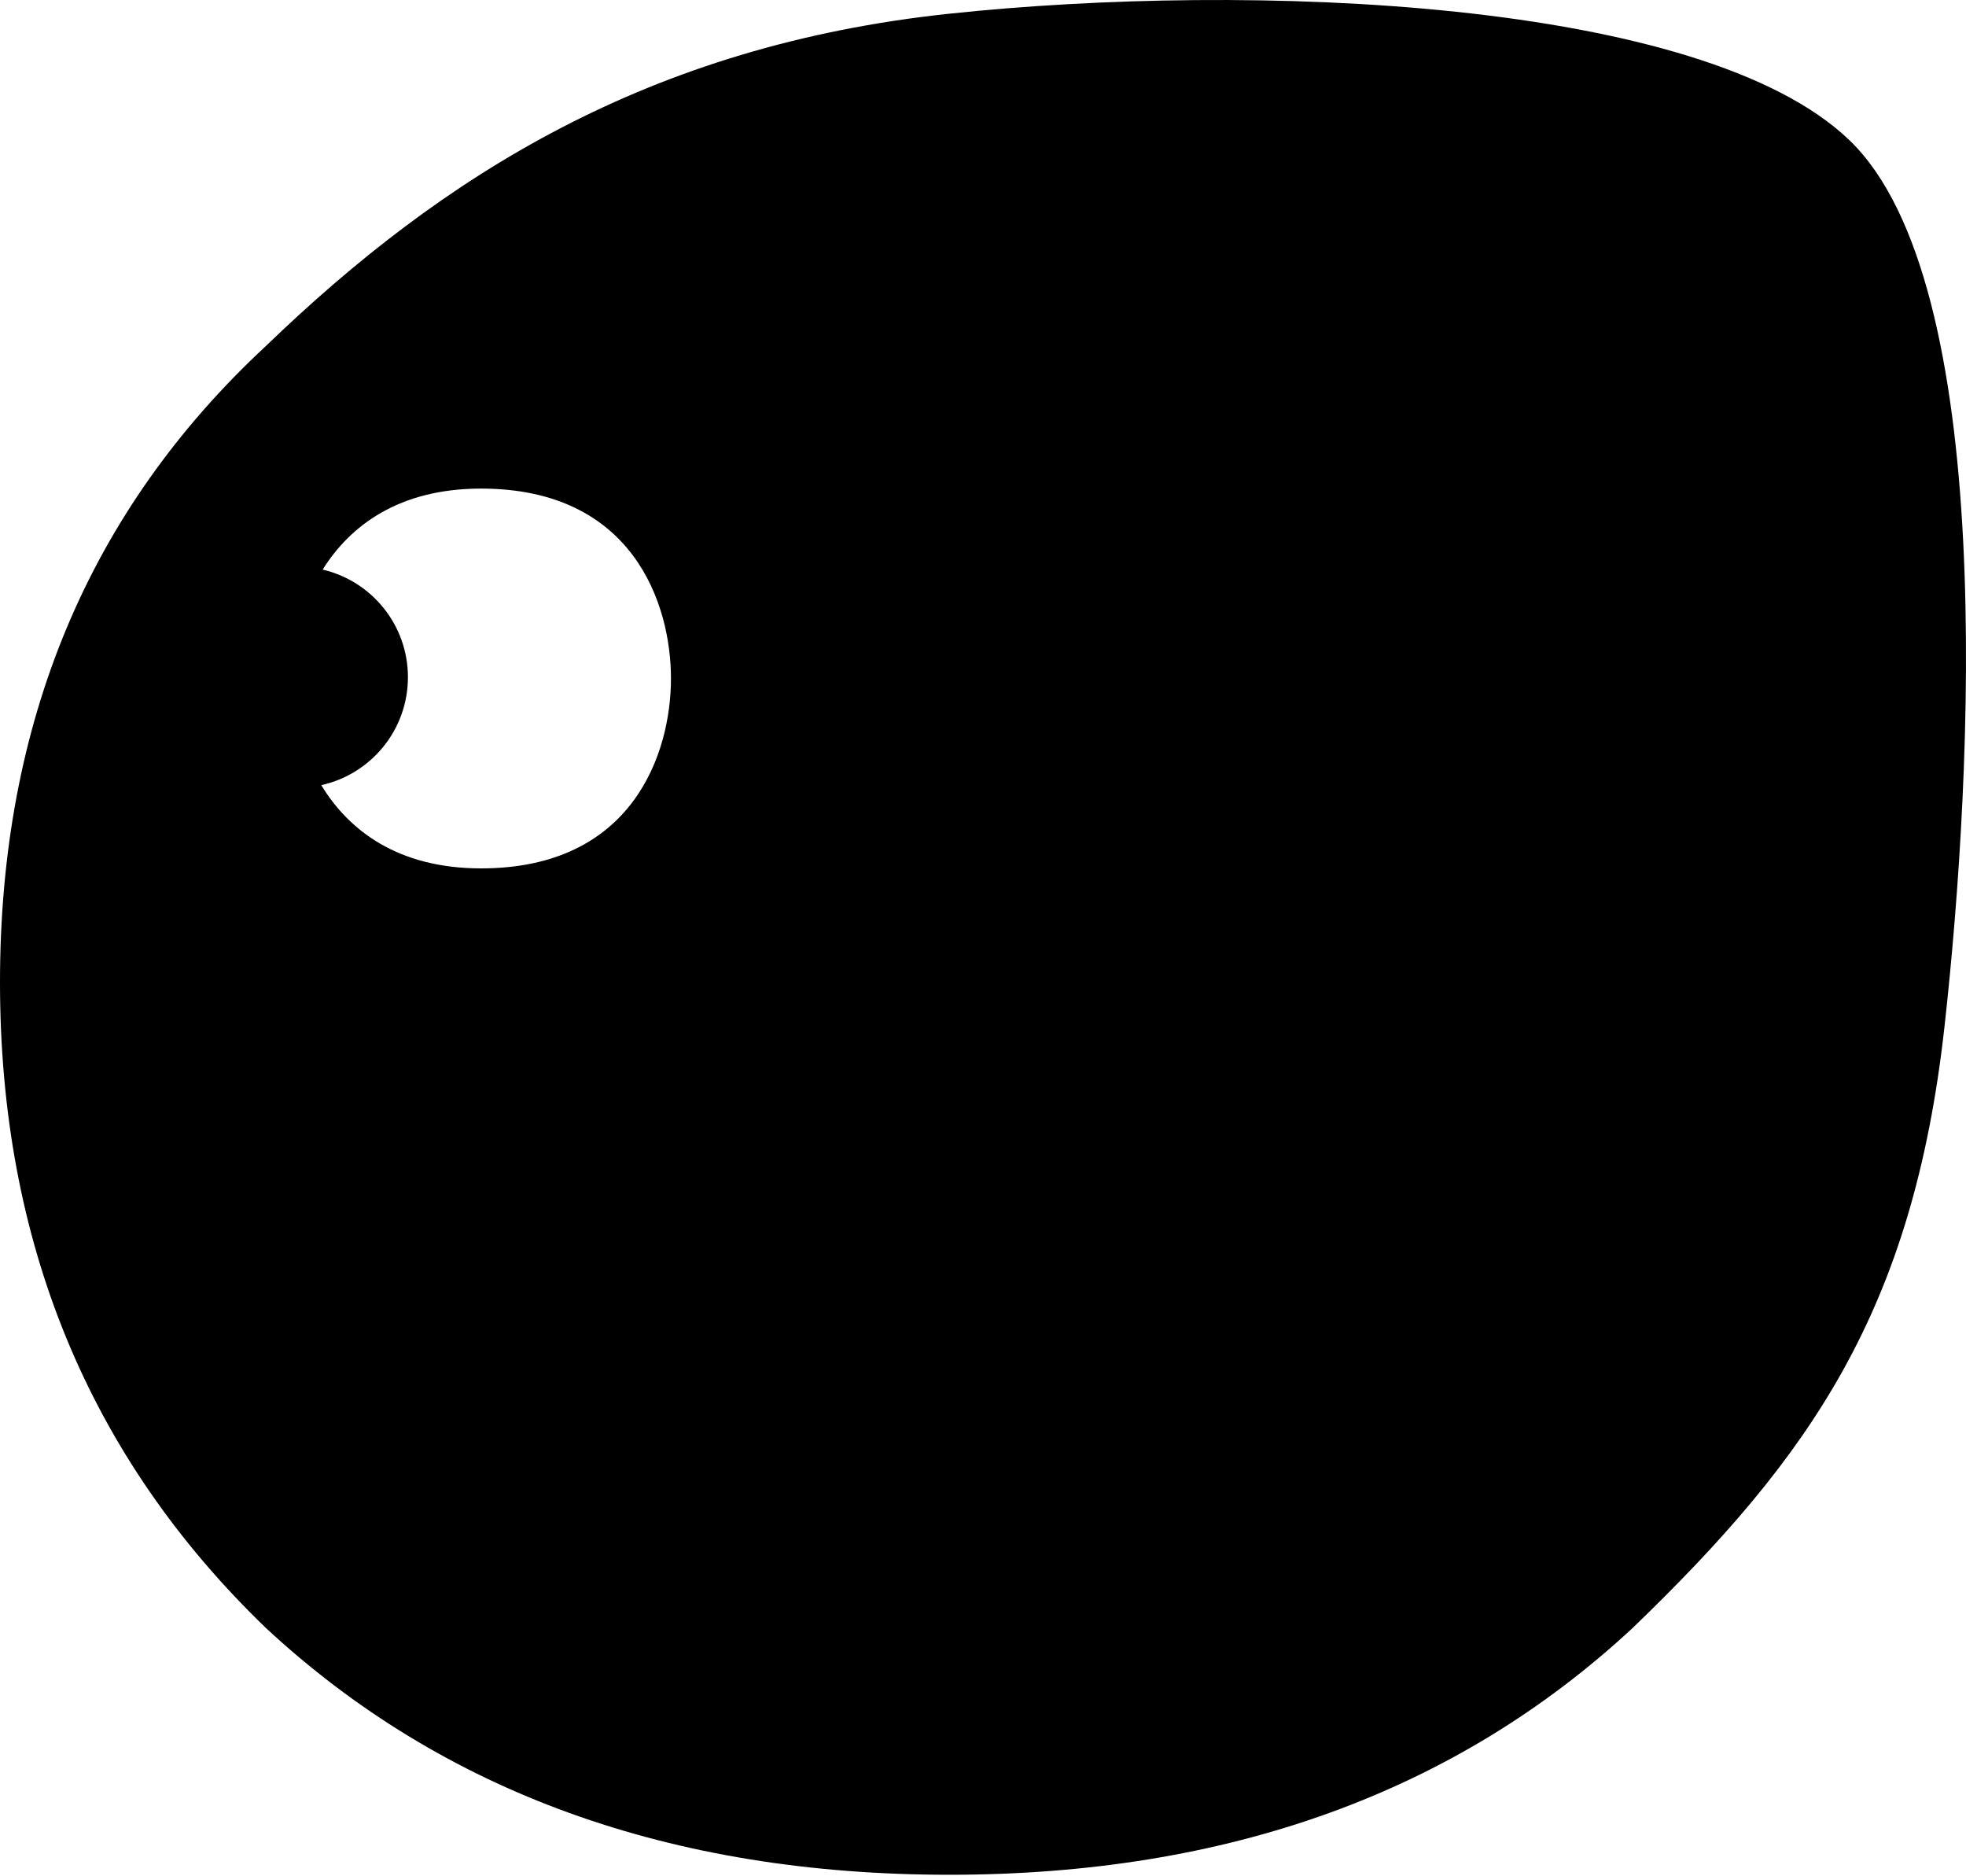 <?xml version="1.0" encoding="UTF-8"?> <svg xmlns="http://www.w3.org/2000/svg" width="347" height="331" viewBox="0 0 347 331" fill="none"><path fill-rule="evenodd" clip-rule="evenodd" d="M46.913 287.258C78.188 316.299 118.399 330.82 167.546 330.82C216.693 330.82 256.904 316.299 288.179 287.258C319.455 257.099 337.619 231.395 343.203 181.168C348.264 135.653 352.497 49.847 326.449 24.764C300.4 -0.319 220.336 -3.191 167.546 2.419C114.522 8.054 78.188 30.912 46.913 61.071C15.638 90.112 0 127.531 0 173.326C0 219.122 15.638 257.099 46.913 287.258ZM56.949 100.51C61.807 92.746 70.423 86.216 84.916 86.216C111.724 86.216 118.425 106.564 118.425 119.726C118.425 132.887 111.724 153.235 84.916 153.235C70.177 153.235 61.516 146.482 56.705 138.545C65.453 136.623 72 128.826 72 119.5C72 110.261 65.575 102.523 56.949 100.51Z" fill="black"></path></svg> 